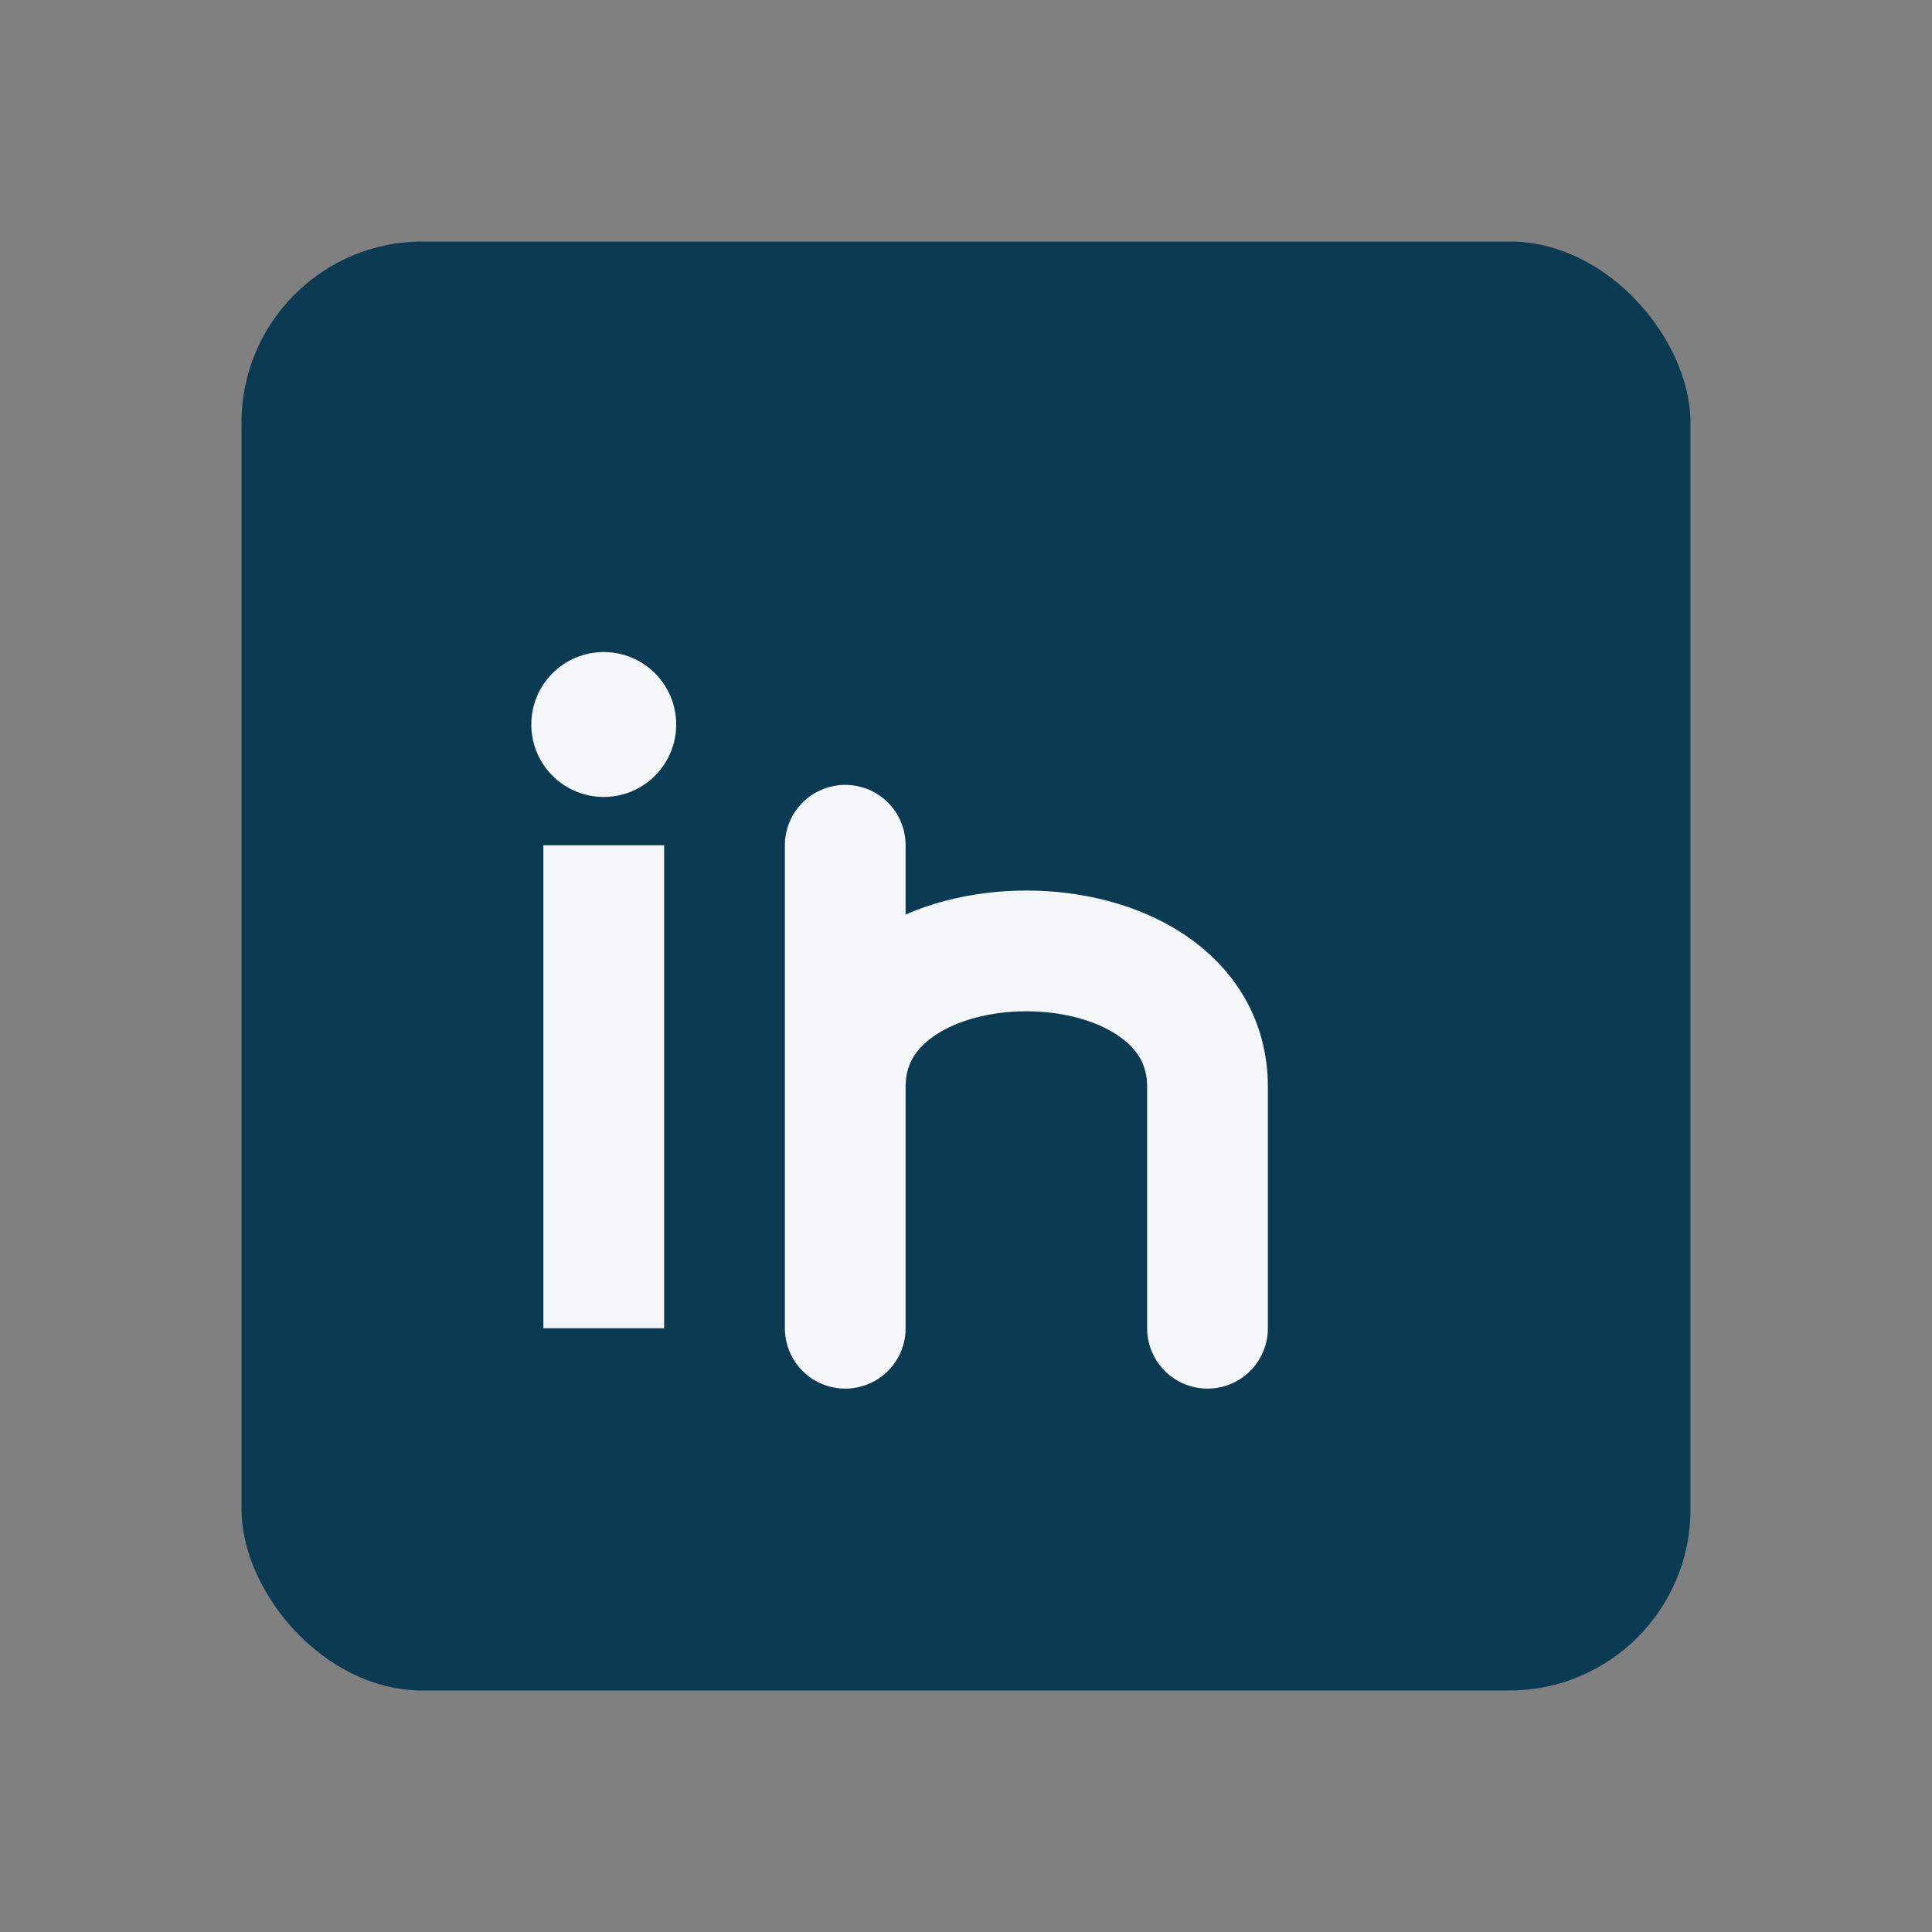 <?xml version="1.0" encoding="UTF-8"?>
<svg xmlns="http://www.w3.org/2000/svg" width="32" height="32" viewBox="0 0 32 32" fill="none"><rect x="0" y="0" width="32" height="32" fill="#808080" stroke="none"/><rect x="4" y="4" width="24" height="24" rx="3" fill="#0B3A53"/><circle cx="10" cy="12" r="1.2" fill="#F4F6F8"/><rect x="9" y="14" width="2" height="8" fill="#F4F6F8"/><path d="M14 22v-8M14 18c0-3 6-3 6 0v4" stroke="#F4F6F8" stroke-width="2" stroke-linecap="round" stroke-linejoin="round"/></svg>